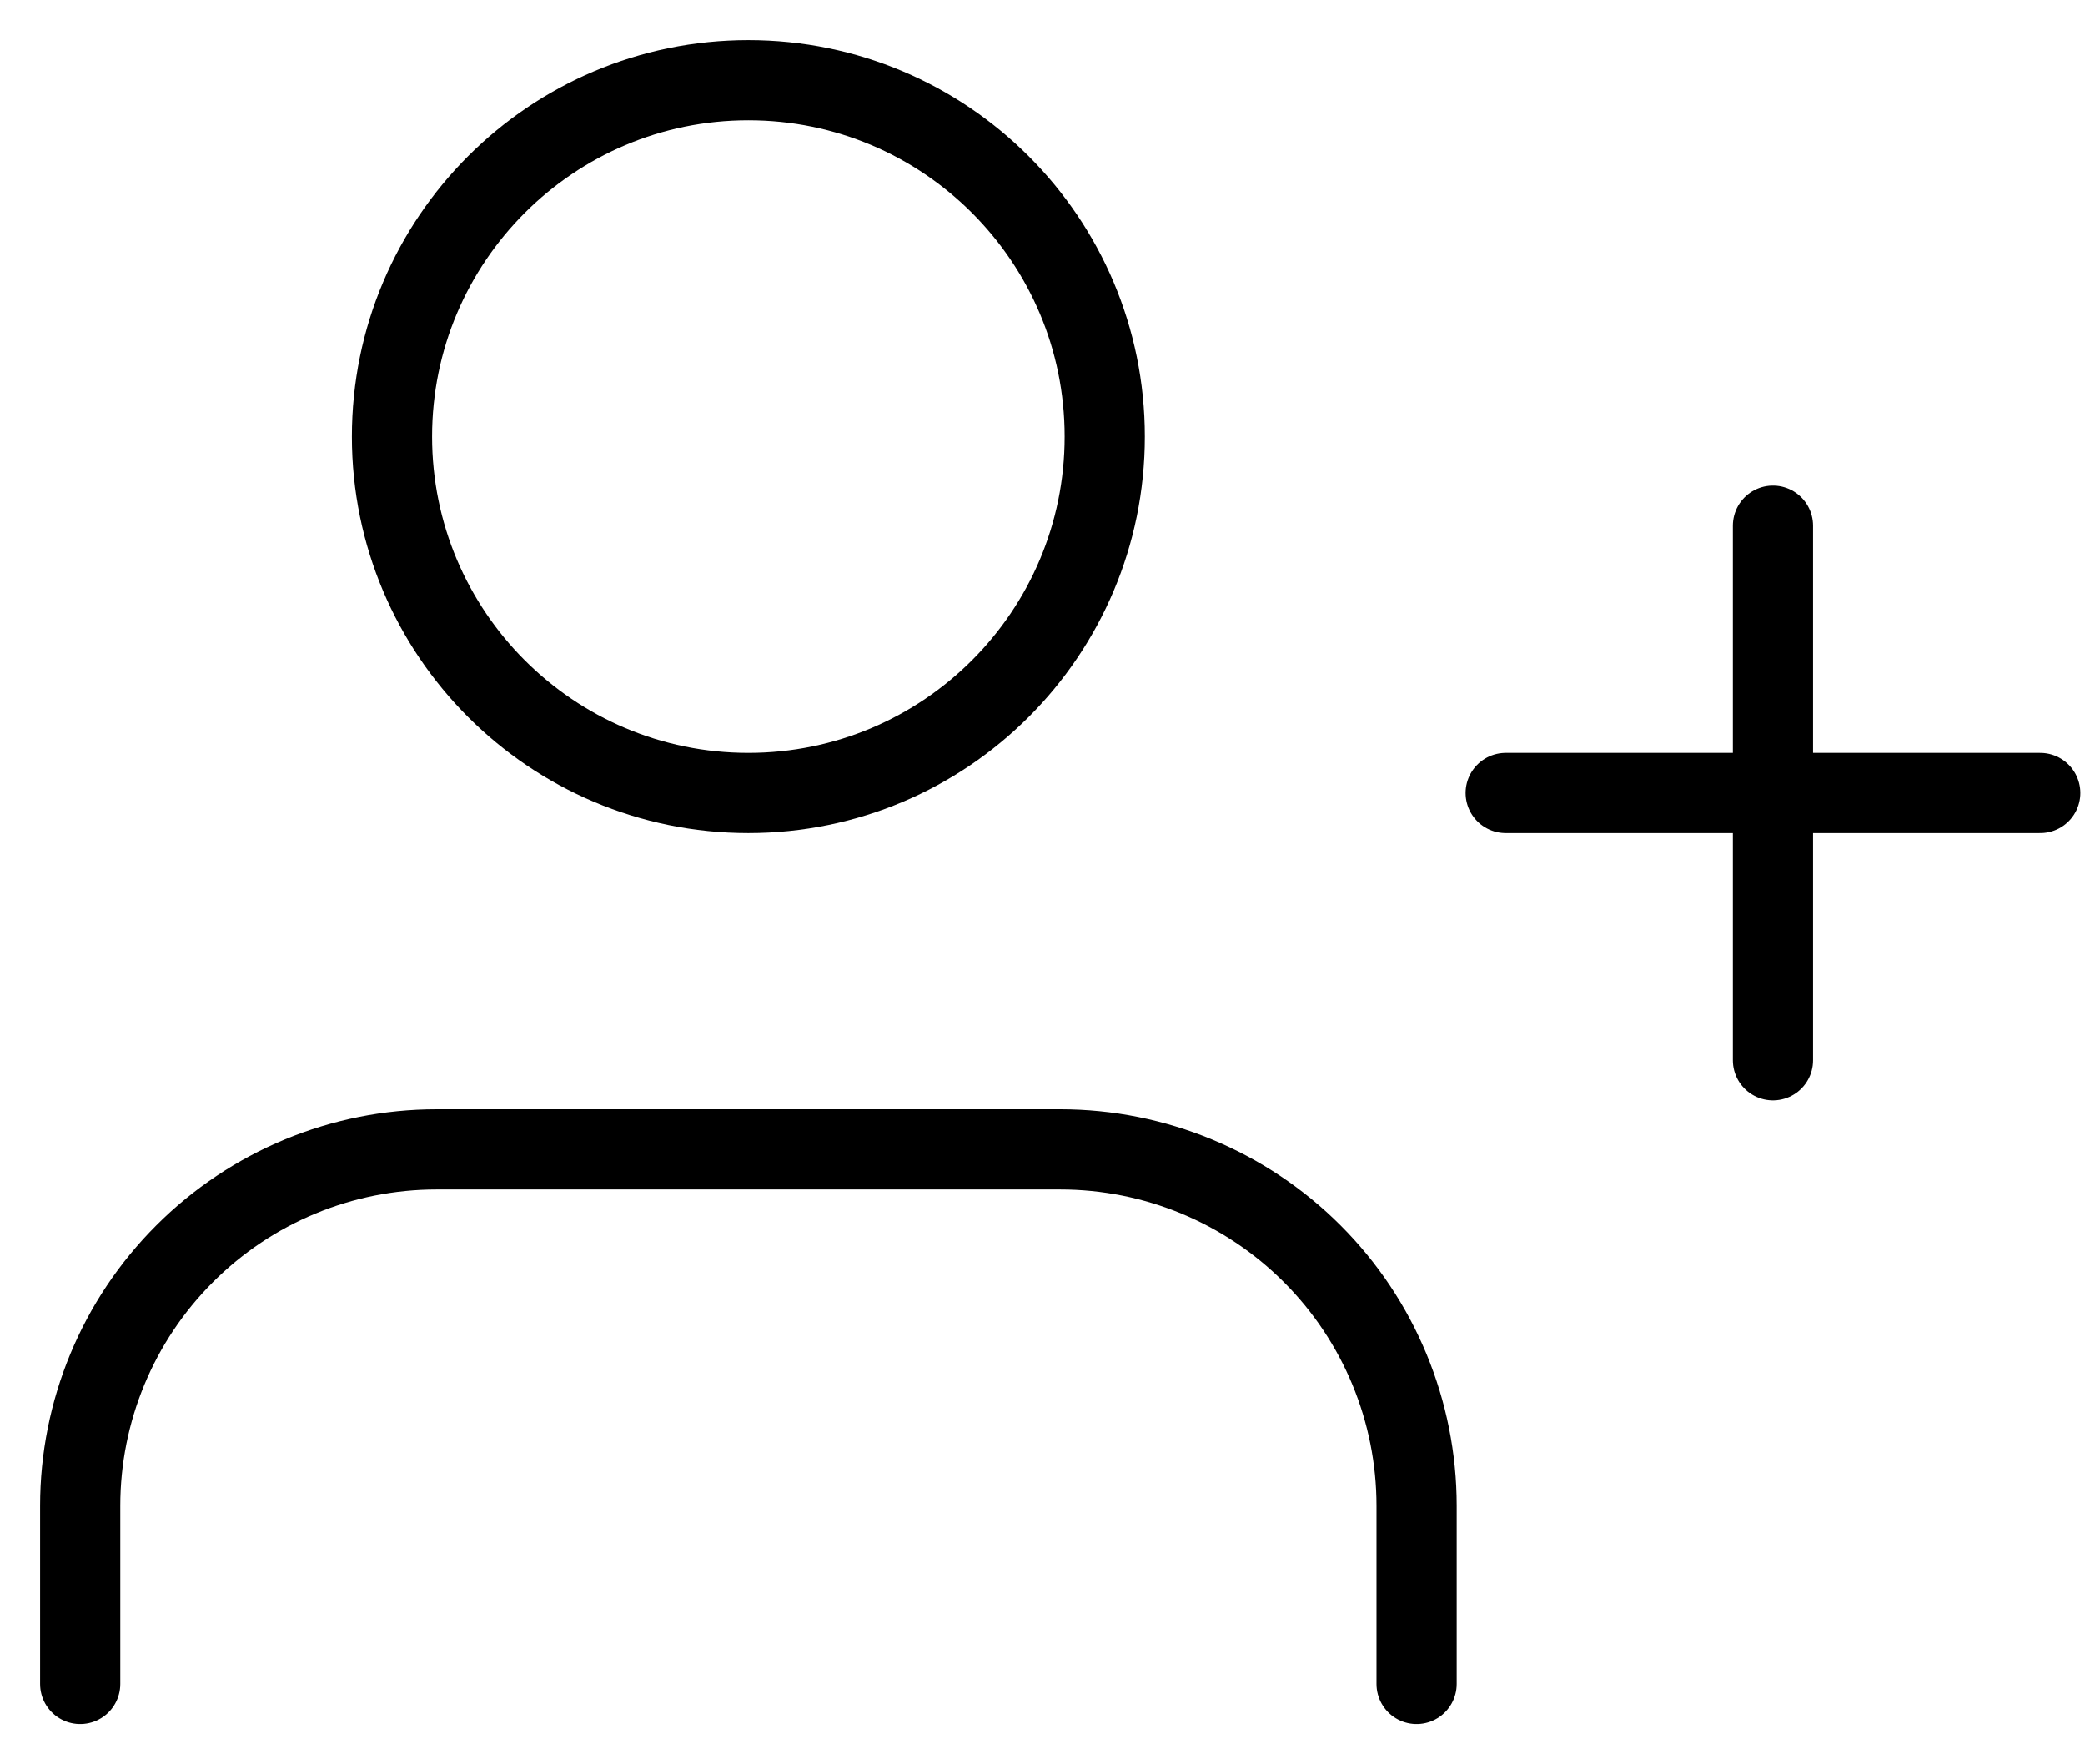 <?xml version="1.0" encoding="UTF-8"?> <svg xmlns="http://www.w3.org/2000/svg" width="26" height="22" viewBox="0 0 26 22" fill="none"><path d="M17.665 20.998V18.776C17.665 17.598 17.197 16.467 16.364 15.634C15.53 14.8 14.4 14.332 13.221 14.332H5.444C4.265 14.332 3.135 14.8 2.302 15.634C1.468 16.467 1 17.598 1 18.776V20.998" stroke="black" stroke-linecap="round" stroke-linejoin="round"></path><path d="M9.332 9.888C11.787 9.888 13.776 7.898 13.776 5.444C13.776 2.99 11.787 1 9.332 1C6.878 1 4.888 2.99 4.888 5.444C4.888 7.898 6.878 9.888 9.332 9.888Z" stroke="black" stroke-linecap="round" stroke-linejoin="round"></path><path d="M22.109 6.555V13.221" stroke="black" stroke-linecap="round" stroke-linejoin="round"></path><path d="M25.442 9.888H18.776" stroke="black" stroke-linecap="round" stroke-linejoin="round"></path></svg> 